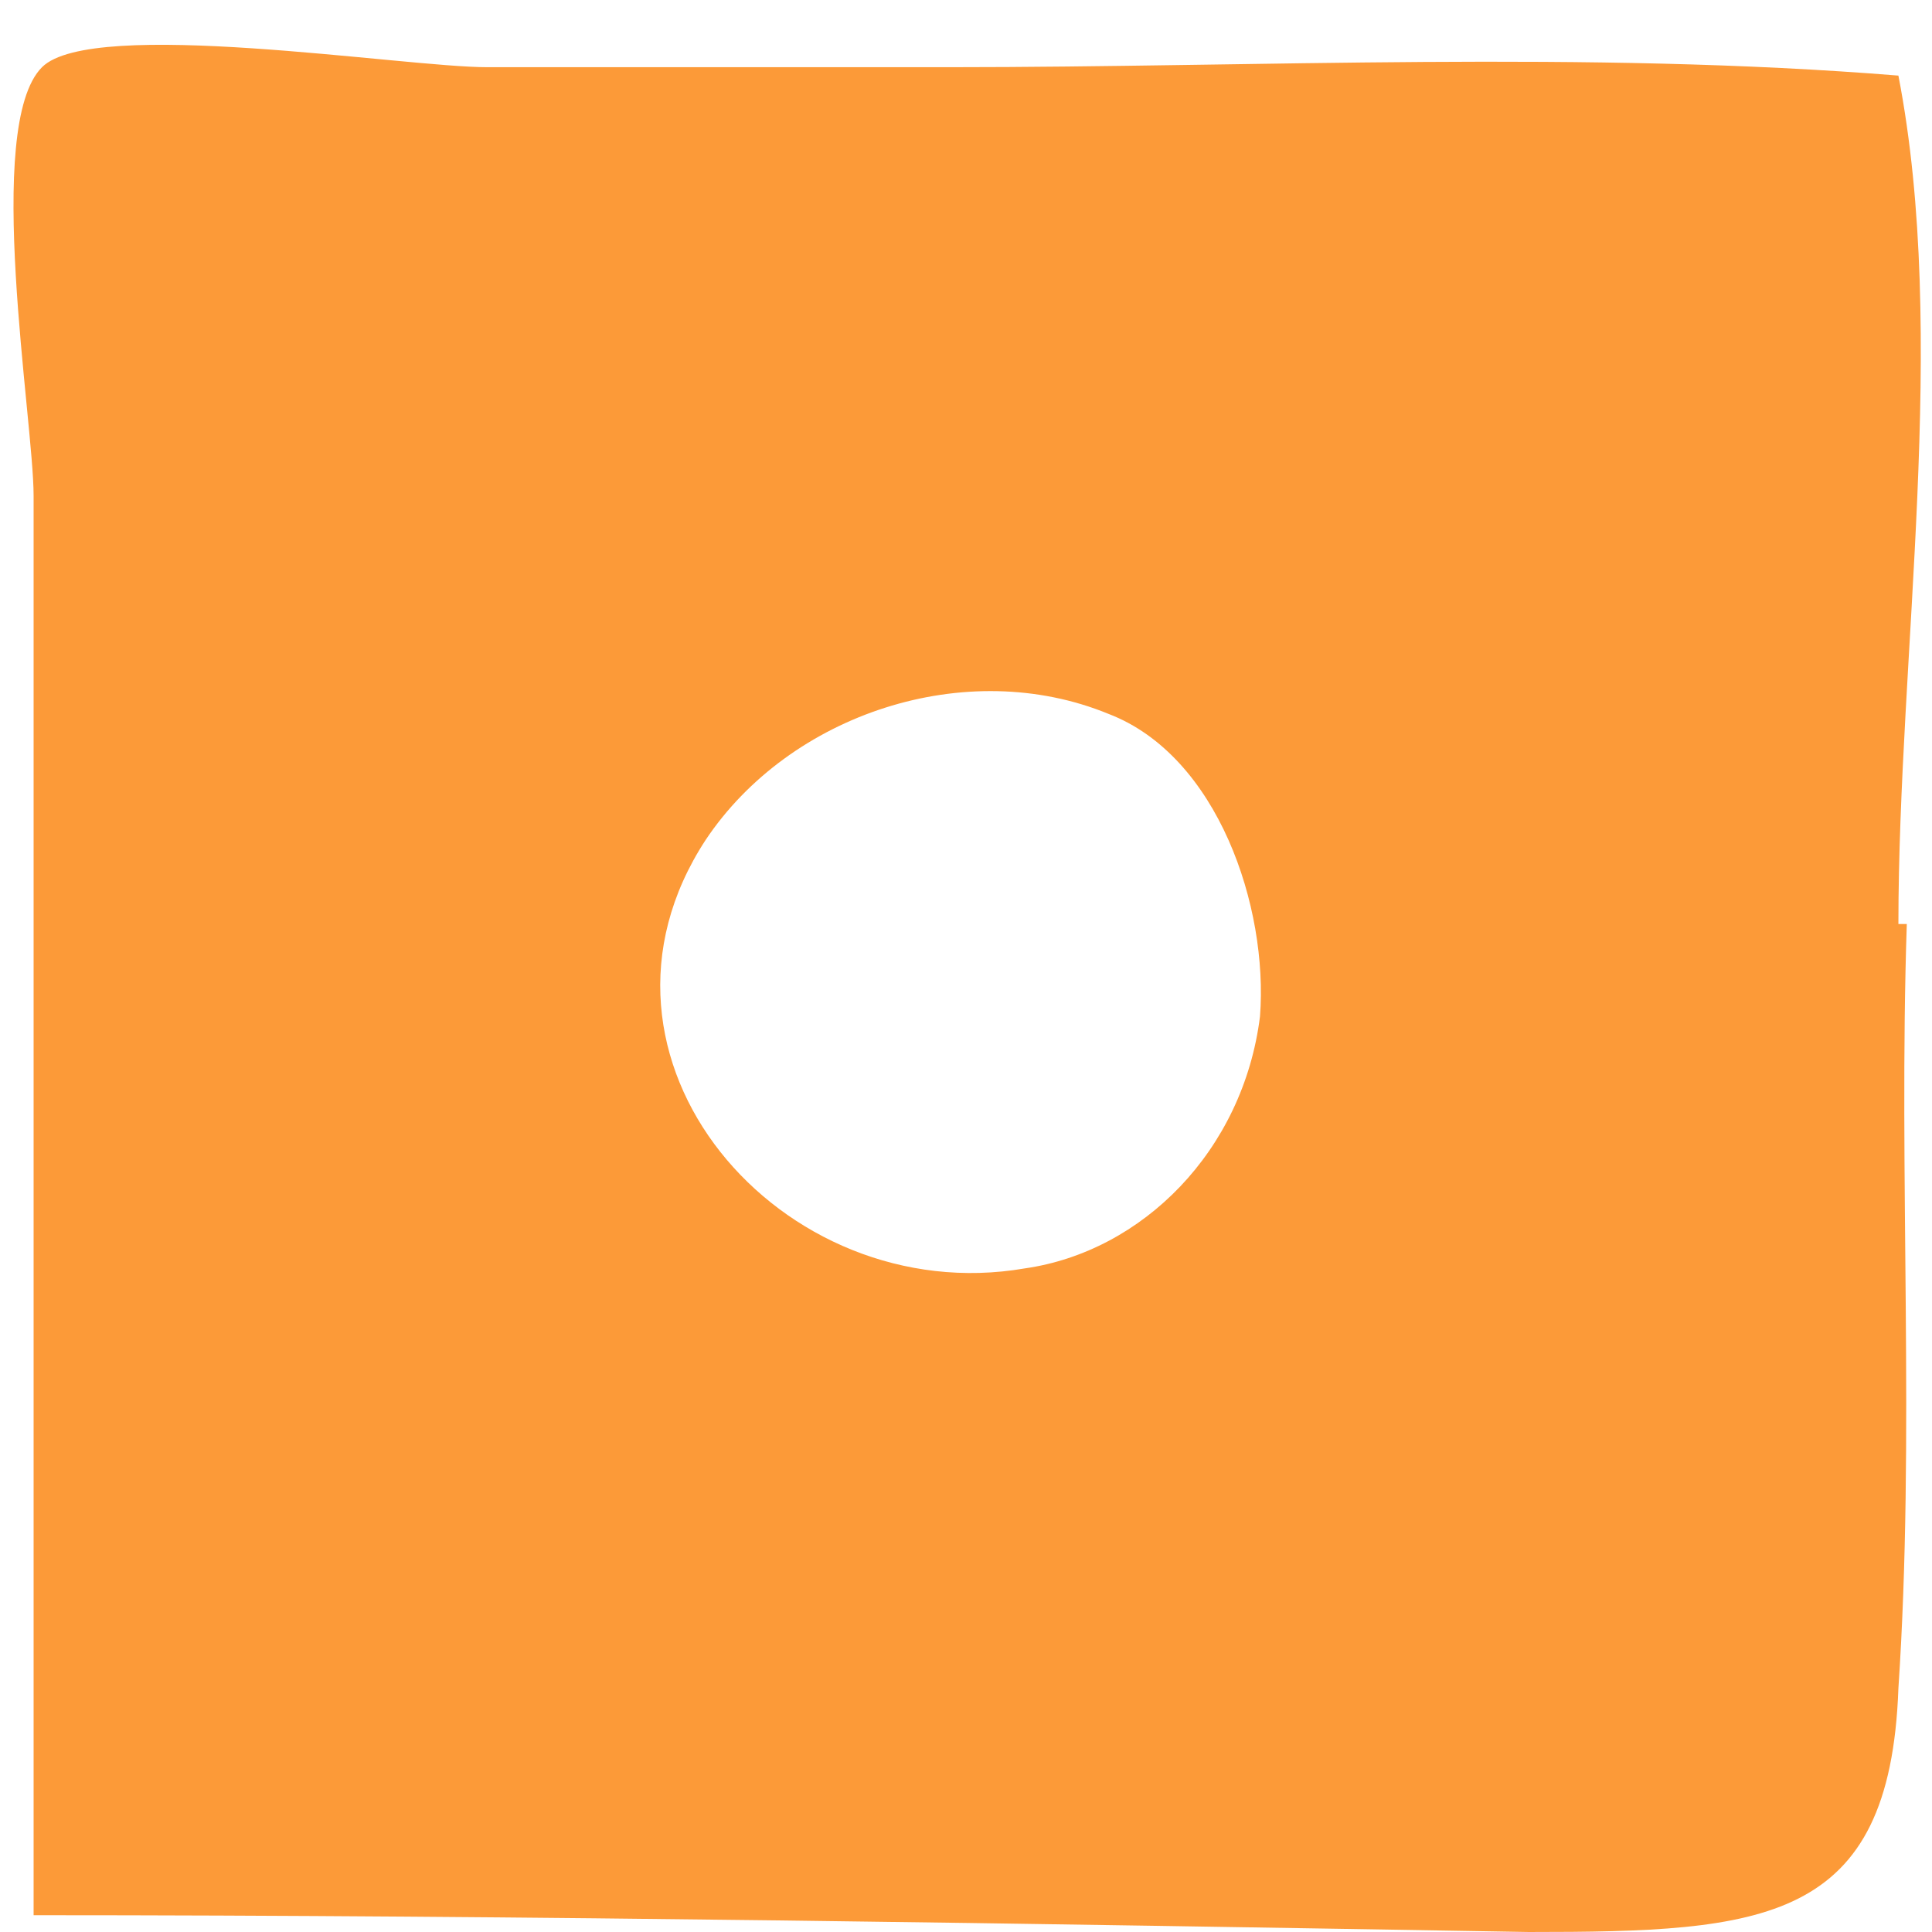 <svg viewBox="0 0 23 23" version="1.1" xmlns="http://www.w3.org/2000/svg">
  <defs>
    <style>
      .cls-1 {
        fill: #fc9a38;
      }
    </style>
  </defs>
  
  <g>
    <g id="Layer_1">
      <g id="Layer_1-2">
        <path d="M22.6,11c0-3.2.6-7,0-10.1-3.7-.3-7.6-.1-11.3-.1-1.8,0-3.6,0-5.5,0-1,0-4.7-.6-5.3,0-.7.7-.1,4.2-.1,5.1,0,1.8,0,3.7,0,5.5,0,3.8,0,7.6,0,11.4,5.9,0,11.9.1,17.8.2,2.8,0,4.3-.1,4.4-2.9.2-3,0-6.1.1-9.1h0ZM15,12.1c-.2,1.6-1.4,2.8-2.8,3-2.9.5-5.5-2.5-3.8-5.1,1-1.5,3.1-2.2,4.8-1.5,1.3.5,1.9,2.3,1.8,3.6Z" class="cls-1"></path>
      </g>
    </g>
  </g>
</svg>